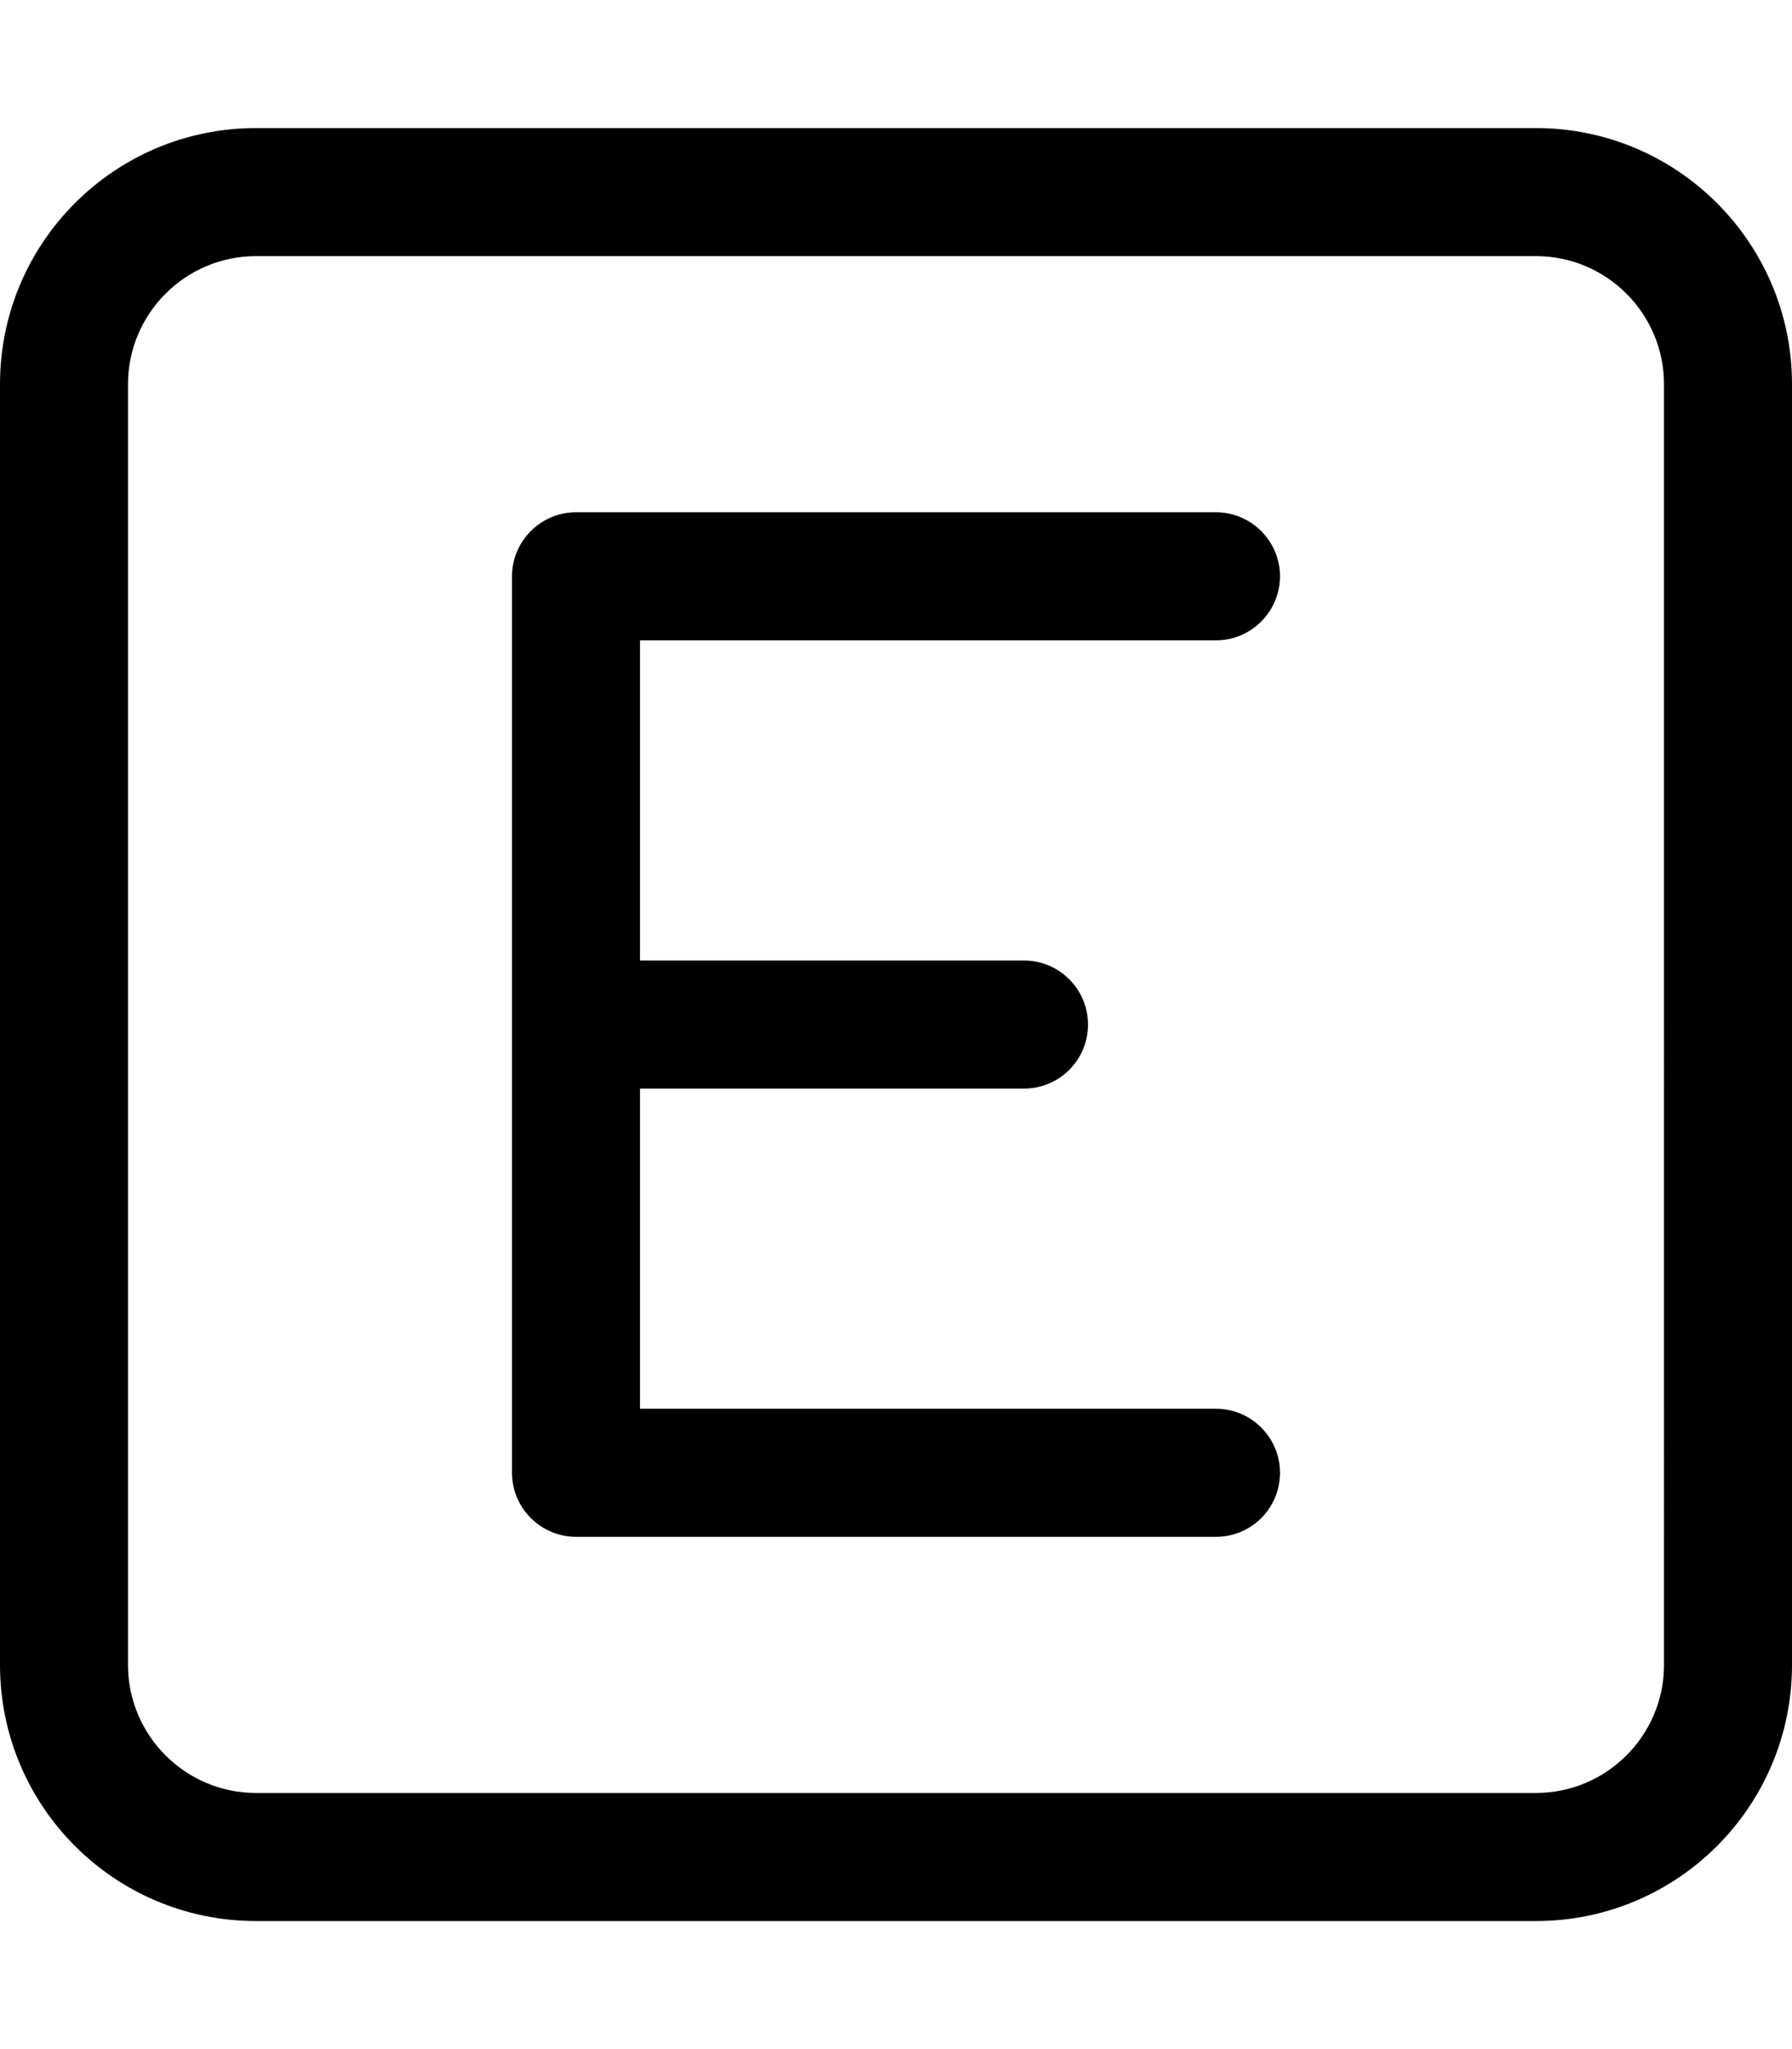 <svg xmlns="http://www.w3.org/2000/svg" viewBox="0 0 448 512"><!--! Font Awesome Pro 6.1.1 by @fontawesome - https://fontawesome.com License - https://fontawesome.com/license (Commercial License) Copyright 2022 Fonticons, Inc. --><path d="M384 32H64C28.65 32 0 60.65 0 96v320c0 35.35 28.65 64 64 64h320c35.35 0 64-28.65 64-64V96C448 60.65 419.3 32 384 32zM416 416c0 17.64-14.36 32-32 32H64c-17.64 0-32-14.36-32-32V96c0-17.64 14.36-32 32-32h320c17.64 0 32 14.36 32 32V416zM304 160C312.8 160 320 152.8 320 144S312.8 128 304 128h-160C135.2 128 128 135.2 128 144v224C128 376.8 135.2 384 144 384h160c8.844 0 16-7.156 16-16S312.8 352 304 352H160V272h96c8.844 0 16-7.156 16-16S264.8 240 256 240H160V160H304z"/></svg>